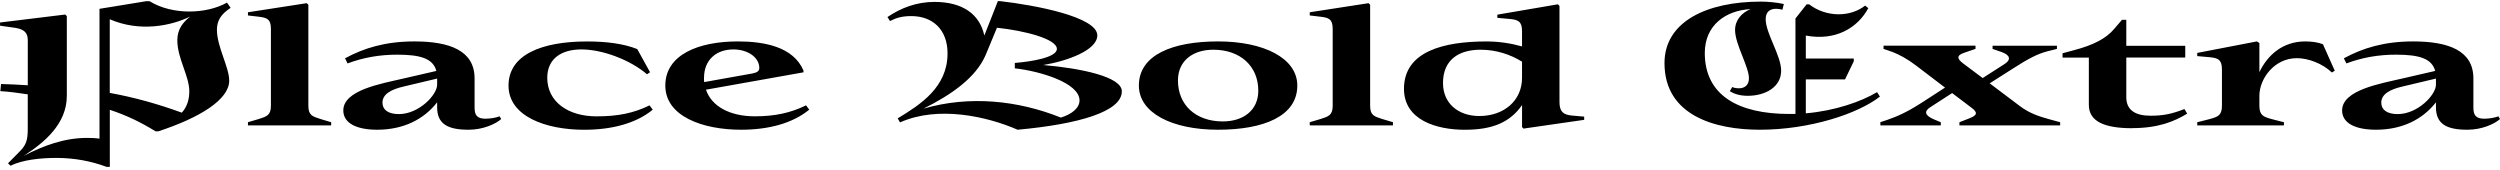 <?xml version="1.0" encoding="UTF-8"?>
<svg width="753.024" height="51.216" viewBox="0 0 753.024 51.216" version="1.1" xmlns="http://www.w3.org/2000/svg" xmlns:xlink="http://www.w3.org/1999/xlink">
 <path d="M0.1,23.76 c2.59,-0.14,5.38,-0.53,8.26,-0.96 l0,-10.46 c0,-3.22,-0.43,-4.7,-2.3,-6.62 l-3.65,-3.7 l0.77,-0.72 c3.5,1.73,8.78,2.35,13.87,2.35 c5.38,0,10.61,-1.01,15.02,-2.69 l1.01,0 l0,17.18 c5.09,-1.68,9.26,-3.7,13.78,-6.48 l0.82,0 c12.48,4.08,21.36,9.55,21.36,15.26 c0,4.08,-3.7,10.22,-3.7,15.31 c0,2.64,1.1,4.66,4.13,6.62 l-1.1,1.58 c-6.1,-3.46,-16.42,-3.84,-23.33,0.43 l-0.96,0 l-14.11,-2.3 l0,-39.12 c-1.1,0.19,-2.3,0.24,-3.7,0.24 c-6.91,0,-13.1,-2.3,-19.15,-5.42 c6.19,3.98,13.01,9.6,13.01,18.1 l0,24.0 l-0.48,0.48 l-19.63,-2.4 l0,-0.96 l4.7,-0.67 c2.4,-0.43,3.65,-1.34,3.65,-3.65 l0,-13.63 c-2.64,0.19,-5.33,0.29,-8.06,0.38 Z M53.42,39.02 c0,-5.38,3.6,-10.7,3.6,-15.31 c0,-2.45,-0.67,-4.7,-2.26,-6.43 c-7.1,2.59,-14.26,4.61,-21.7,5.95 l0,22.18 c9.12,-3.94,18.53,-1.97,24.19,0.82 c-2.16,-1.78,-3.84,-3.79,-3.84,-7.2 Z M92.88,49.78 l-0.48,0.48 l-17.71,-2.74 l0,-0.96 l3.26,-0.38 c2.4,-0.29,3.65,-0.67,3.65,-3.65 l0,-23.18 c0,-2.88,-1.3,-3.22,-3.65,-3.98 l-3.26,-0.96 l0,-0.96 l25.06,0 l0,0.96 l-3.22,0.96 c-2.4,0.77,-3.65,1.1,-3.65,3.98 Z M113.62,12.14 c7.82,0,14.02,3.07,18.05,8.26 l0,-1.49 c0,-4.99,3.12,-6.77,9.46,-6.77 c4.32,0,8.11,1.68,9.84,3.22 l-0.48,0.82 c-1.25,-0.48,-2.98,-0.72,-4.32,-0.72 c-2.5,0,-3.22,1.15,-3.22,3.31 l0,8.83 c0,8.35,-7.44,11.14,-18.14,11.14 c-8.64,0,-15.17,-1.97,-20.88,-5.09 l0.77,-1.54 c4.8,1.82,9.79,2.64,14.93,2.64 c7.01,0,10.8,-1.15,11.81,-4.9 l-9.98,-2.3 c-6.62,-1.54,-18.05,-3.46,-18.05,-9.6 c0,-3.84,3.98,-5.81,10.22,-5.81 Z M115.2,20.26 c0,2.59,2.54,4.03,6.58,4.94 l9.89,2.35 l0,-1.87 c0,-3.02,-5.47,-8.83,-11.52,-8.83 c-3.22,0,-4.94,1.3,-4.94,3.41 Z M191.95,36.43 c-4.08,1.63,-9.26,2.3,-15.12,2.3 c-13.49,0,-23.66,-3.89,-23.66,-13.3 c0,-9.26,11.23,-13.3,22.8,-13.3 c8.3,0,15.65,1.92,20.64,6.05 l-0.96,1.3 c-4.8,-2.35,-9.5,-3.31,-15.98,-3.31 c-8.54,0,-14.83,4.37,-14.83,11.62 c0,5.71,4.22,8.54,10.27,8.54 c6.34,0,14.69,-3.12,19.78,-7.49 l0.91,0.62 Z M223.25,12.14 c8.21,0,15.5,1.92,20.5,6.05 l-0.96,1.3 c-4.66,-2.3,-9.46,-3.31,-15.41,-3.31 c-7.44,0,-13.01,2.93,-14.74,8.02 l29.38,5.23 l0,0.53 c-3.07,7.2,-11.86,8.78,-19.78,8.78 c-11.76,0,-21.84,-3.94,-21.84,-13.3 c0,-9.26,11.23,-13.3,22.85,-13.3 Z M212.06,27.79 c0,5.52,3.84,8.54,8.83,8.54 c4.42,0,7.82,-2.45,7.82,-5.57 c0,-0.91,-0.58,-1.39,-2.11,-1.68 l-14.5,-2.59 c-0.05,0.43,-0.05,0.86,-0.05,1.3 Z M271.1,14.35 c11.52,5.14,26.26,1.78,35.42,-2.21 c18.34,1.68,31.39,5.42,31.39,11.57 c0,4.46,-12.58,6.96,-23.66,7.92 c7.44,1.25,16.27,4.51,16.27,8.93 c0,5.57,-18.72,9.12,-29.33,10.32 l-0.62,0 l-4.08,-10.37 c-1.39,6.43,-6.53,10.13,-15.02,10.13 c-5.28,0,-9.98,-1.73,-14.16,-4.56 l0.77,-1.2 c1.97,1.01,3.7,1.49,6.43,1.49 c6.29,0,10.9,-3.94,10.9,-11.23 c0,-10.22,-8.16,-15.41,-15.02,-19.58 Z M296.83,34.51 l3.46,8.35 c8.26,-0.86,18.05,-3.36,18.05,-6.38 c0,-2.59,-7.78,-3.84,-12.67,-4.22 l0,-1.63 c7.54,-0.82,19.49,-4.37,19.49,-9.65 c0,-2.4,-2.5,-4.22,-5.62,-5.18 c-12.91,5.18,-27.55,6.72,-41.38,2.69 c8.74,4.37,15.74,9.41,18.67,16.03 Z M366.86,12.14 c13.78,0,23.9,4.08,23.9,13.3 c0,8.26,-10.08,13.3,-23.86,13.3 c-13.78,0,-23.86,-4.08,-23.86,-13.3 c0,-8.26,10.03,-13.3,23.81,-13.3 Z M368.3,14.64 c-8.11,0,-13.49,4.94,-13.49,12.34 c0,5.95,4.51,9.26,10.66,9.26 c8.11,0,13.54,-4.94,13.54,-12.34 c0,-5.95,-4.56,-9.26,-10.7,-9.26 Z M412.7,49.78 l-0.48,0.48 l-17.71,-2.74 l0,-0.96 l3.26,-0.38 c2.4,-0.29,3.65,-0.67,3.65,-3.65 l0,-23.18 c0,-2.88,-1.3,-3.22,-3.65,-3.98 l-3.26,-0.96 l0,-0.96 l25.06,0 l0,0.96 l-3.22,0.96 c-2.4,0.77,-3.65,1.1,-3.65,3.98 Z M458.45,12.96 l0.43,-0.48 l18.29,2.64 l0,0.96 l-3.79,0.34 c-2.4,0.24,-3.65,1.1,-3.65,4.03 l0,28.99 l-0.48,0.48 l-18.24,-3.12 l0,-0.96 l3.79,-0.34 c2.4,-0.24,3.65,-0.67,3.65,-3.65 l0,-4.61 c-3.46,0.96,-7.06,1.49,-10.7,1.49 c-12.91,0,-24.86,-2.98,-24.86,-14.26 c0,-9.46,9.84,-12.34,18.34,-12.34 c8.3,0,13.58,2.21,17.23,7.44 Z M434.64,26.16 c0,7.2,4.94,10.08,11.33,10.08 c4.8,0,9.07,-1.49,12.48,-3.6 l0,-4.9 c0,-6.77,-5.38,-11.47,-12.86,-11.47 c-6.38,0,-10.94,3.84,-10.94,9.89 Z M536.5,29.9 c0,4.61,-4.66,11.23,-4.66,15.55 c0,2.21,1.3,3.12,3.12,3.12 c0.72,0,1.3,-0.1,1.92,-0.29 l0.43,1.73 c-2.21,0.48,-4.8,0.72,-6.96,0.72 c-16.03,0,-28.99,-5.9,-28.99,-18.53 c0,-15.84,15.31,-20.06,28.7,-20.06 c15.02,0,29.57,4.8,36.19,9.98 l-0.86,1.34 c-4.75,-2.83,-12.58,-5.62,-21.46,-6.38 l0,10.22 l11.81,0 l2.64,5.47 l0,0.82 l-14.45,0 l0,6.91 c8.98,-1.68,15.6,2.3,18.82,8.26 l-0.96,0.77 c-4.46,-3.55,-11.76,-3.55,-16.85,0.38 l-0.77,0 l-3.36,-4.27 l0,-28.75 c-0.62,0,-1.25,0,-1.87,0 c-15.31,0,-25.44,5.57,-25.44,18.38 c0,8.35,6.29,12.82,13.82,13.2 c-2.69,-1.06,-4.7,-3.31,-4.7,-6.29 c0,-4.32,4.18,-11.04,4.18,-14.54 c0,-1.97,-1.2,-3.02,-3.02,-3.02 c-0.77,0,-1.49,0.14,-2.02,0.38 l-0.72,-1.25 c1.3,-0.82,3.02,-1.39,5.38,-1.39 c5.47,0,10.08,2.74,10.08,7.54 Z M566.4,13.44 l18.19,0 l0,0.96 l-2.3,0.96 c-2.54,1.15,-2.78,2.35,-0.82,3.6 l6.53,4.22 l5.9,-4.46 c1.92,-1.44,1.63,-2.26,-0.77,-3.17 l-2.93,-1.15 l0,-0.96 l30.34,0 l0,0.96 l-3.5,0.96 c-2.35,0.67,-5.62,1.58,-8.74,3.98 l-8.98,6.77 l6.86,4.37 c5.14,3.31,7.63,4.51,10.51,5.28 l2.88,0.72 l0,0.96 l-19.39,0 l0,-0.96 l2.78,-0.96 c2.64,-0.96,2.78,-2.35,0.82,-3.6 l-6.58,-4.22 l-5.9,4.42 c-1.78,1.34,-2.11,2.4,0.38,3.22 l3.36,1.15 l0,0.96 l-27.7,0 l0,-0.96 l2.78,-0.96 c2.06,-0.82,4.37,-2.06,6.91,-3.98 l8.83,-6.72 l-6.82,-4.42 c-5.14,-3.31,-7.73,-4.27,-10.51,-5.28 l-2.16,-0.72 Z M642.19,12.62 c7.92,0,12.77,2.02,16.61,4.37 l-0.82,1.39 c-3.79,-1.49,-6.38,-2.02,-10.22,-2.02 c-4.56,0,-7.3,1.68,-7.3,5.57 l0,11.95 l17.76,0 l0,3.55 l-17.76,0 l0,7.82 l-1.3,0 l-2.35,-2.74 c-2.45,-2.93,-6.38,-4.9,-12,-6.38 l-3.55,-0.96 l0,-1.3 l7.92,0 l0,-14.26 c0,-4.94,4.66,-7.01,13.01,-7.01 Z M691.78,33.7 c3.55,0,7.78,-1.63,10.61,-4.32 l0.86,0.53 l-3.55,7.97 c-1.44,0.58,-3.26,0.86,-5.33,0.86 c-6.72,0,-11.33,-4.03,-13.82,-9.26 l0,8.78 l-0.77,0.48 l-17.95,-3.46 l0,-0.96 l3.79,-0.34 c2.4,-0.24,3.65,-0.67,3.65,-3.65 l0,-10.99 c0,-2.88,-1.25,-3.31,-3.65,-3.98 l-3.79,-0.96 l0,-0.96 l26.11,0 l0,0.96 l-3.74,0.96 c-2.4,0.67,-3.65,1.1,-3.65,3.98 l0,3.07 c0,5.04,4.46,11.28,11.23,11.28 Z M715.68,12.14 c7.82,0,14.02,3.07,18.05,8.26 l0,-1.49 c0,-4.99,3.12,-6.77,9.46,-6.77 c4.32,0,8.11,1.68,9.84,3.22 l-0.48,0.82 c-1.25,-0.48,-2.98,-0.72,-4.32,-0.72 c-2.5,0,-3.22,1.15,-3.22,3.31 l0,8.83 c0,8.35,-7.44,11.14,-18.14,11.14 c-8.64,0,-15.17,-1.97,-20.88,-5.09 l0.77,-1.54 c4.8,1.82,9.79,2.64,14.93,2.64 c7.01,0,10.8,-1.15,11.81,-4.9 l-9.98,-2.3 c-6.62,-1.54,-18.05,-3.46,-18.05,-9.6 c0,-3.84,3.98,-5.81,10.22,-5.81 Z M717.26,20.26 c0,2.59,2.54,4.03,6.58,4.94 l9.89,2.35 l0,-1.87 c0,-3.02,-5.47,-8.83,-11.52,-8.83 c-3.22,0,-4.94,1.3,-4.94,3.41 Z M717.26,20.26" fill="rgb(0,0,0)" transform="matrix(1,0,0,-1,0.0,51.216)"/>
</svg>